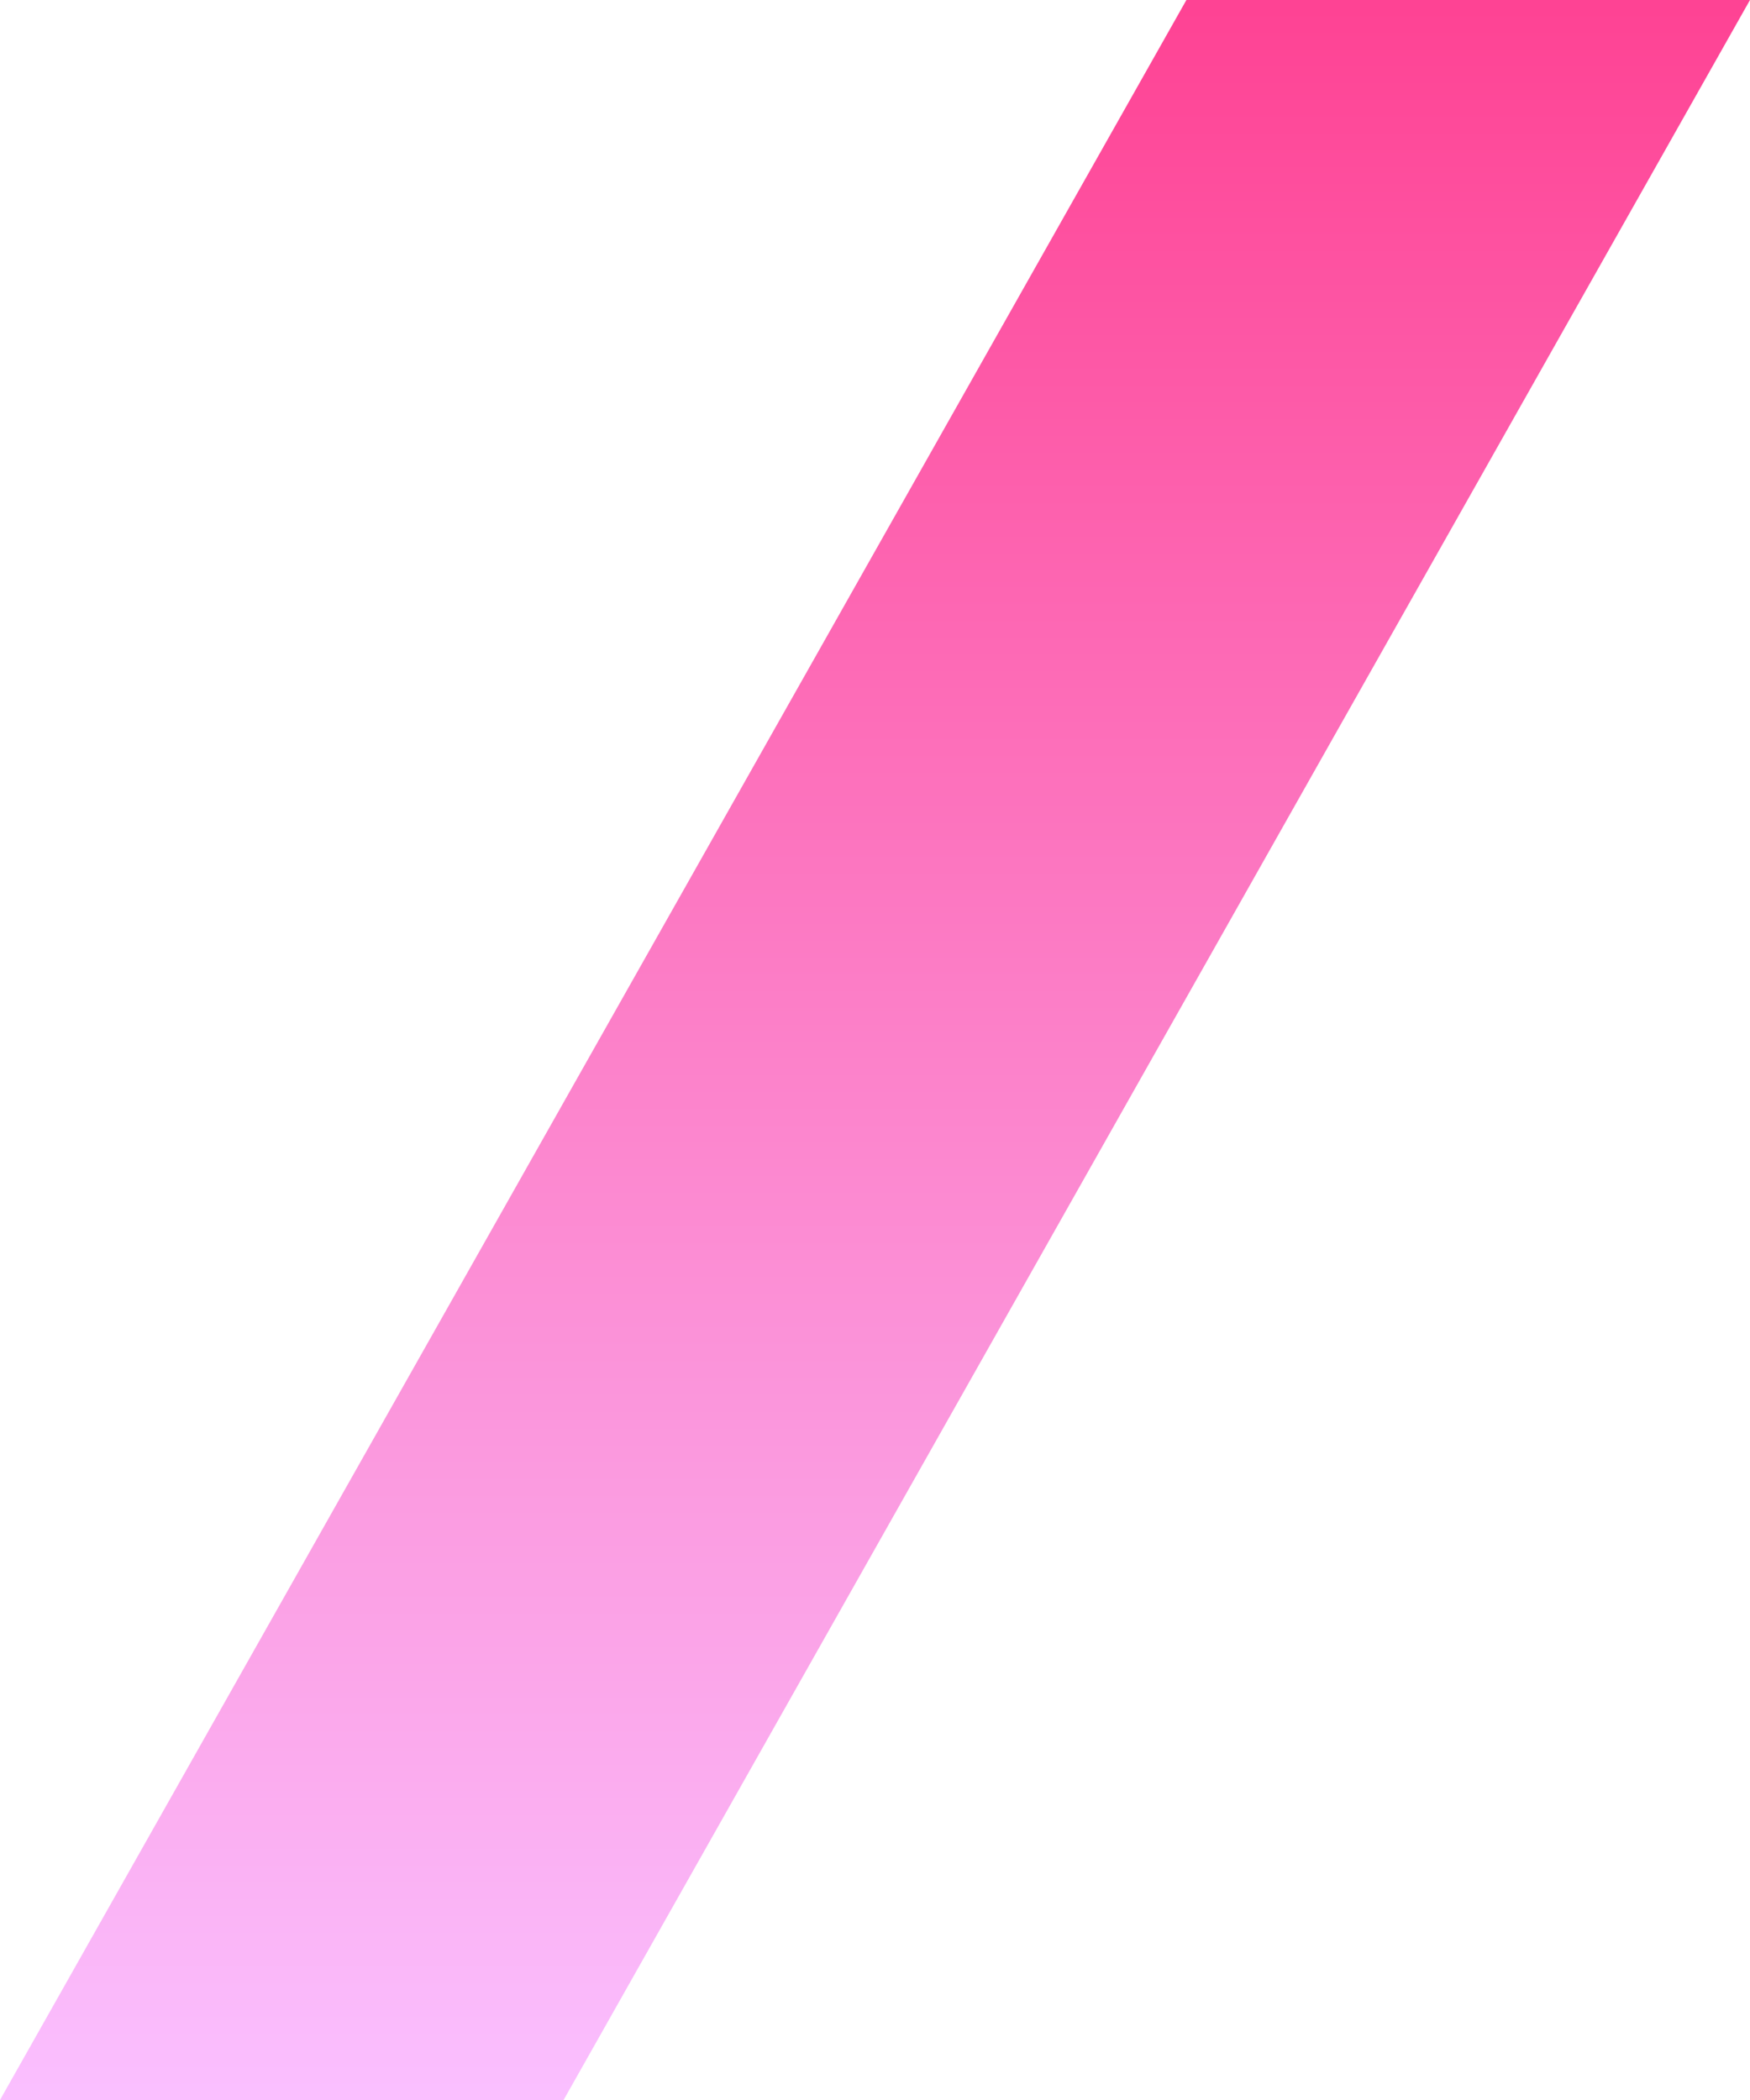 <svg xmlns="http://www.w3.org/2000/svg" xmlns:xlink="http://www.w3.org/1999/xlink" width="400" height="480" viewBox="0 0 400 480">
  <defs>
    <linearGradient id="linear-gradient" x1="0.5" x2="0.5" y2="1" gradientUnits="objectBoundingBox">
      <stop offset="0" stop-color="#fe4394"/>
      <stop offset="1" stop-color="#fabfff"/>
    </linearGradient>
  </defs>
  <path id="パス_413" data-name="パス 413" d="M293.379,1.5H422.2l-271.176,480H22.2Z" transform="translate(-22.203 -1.5)" fill="url(#linear-gradient)"/>
</svg>

